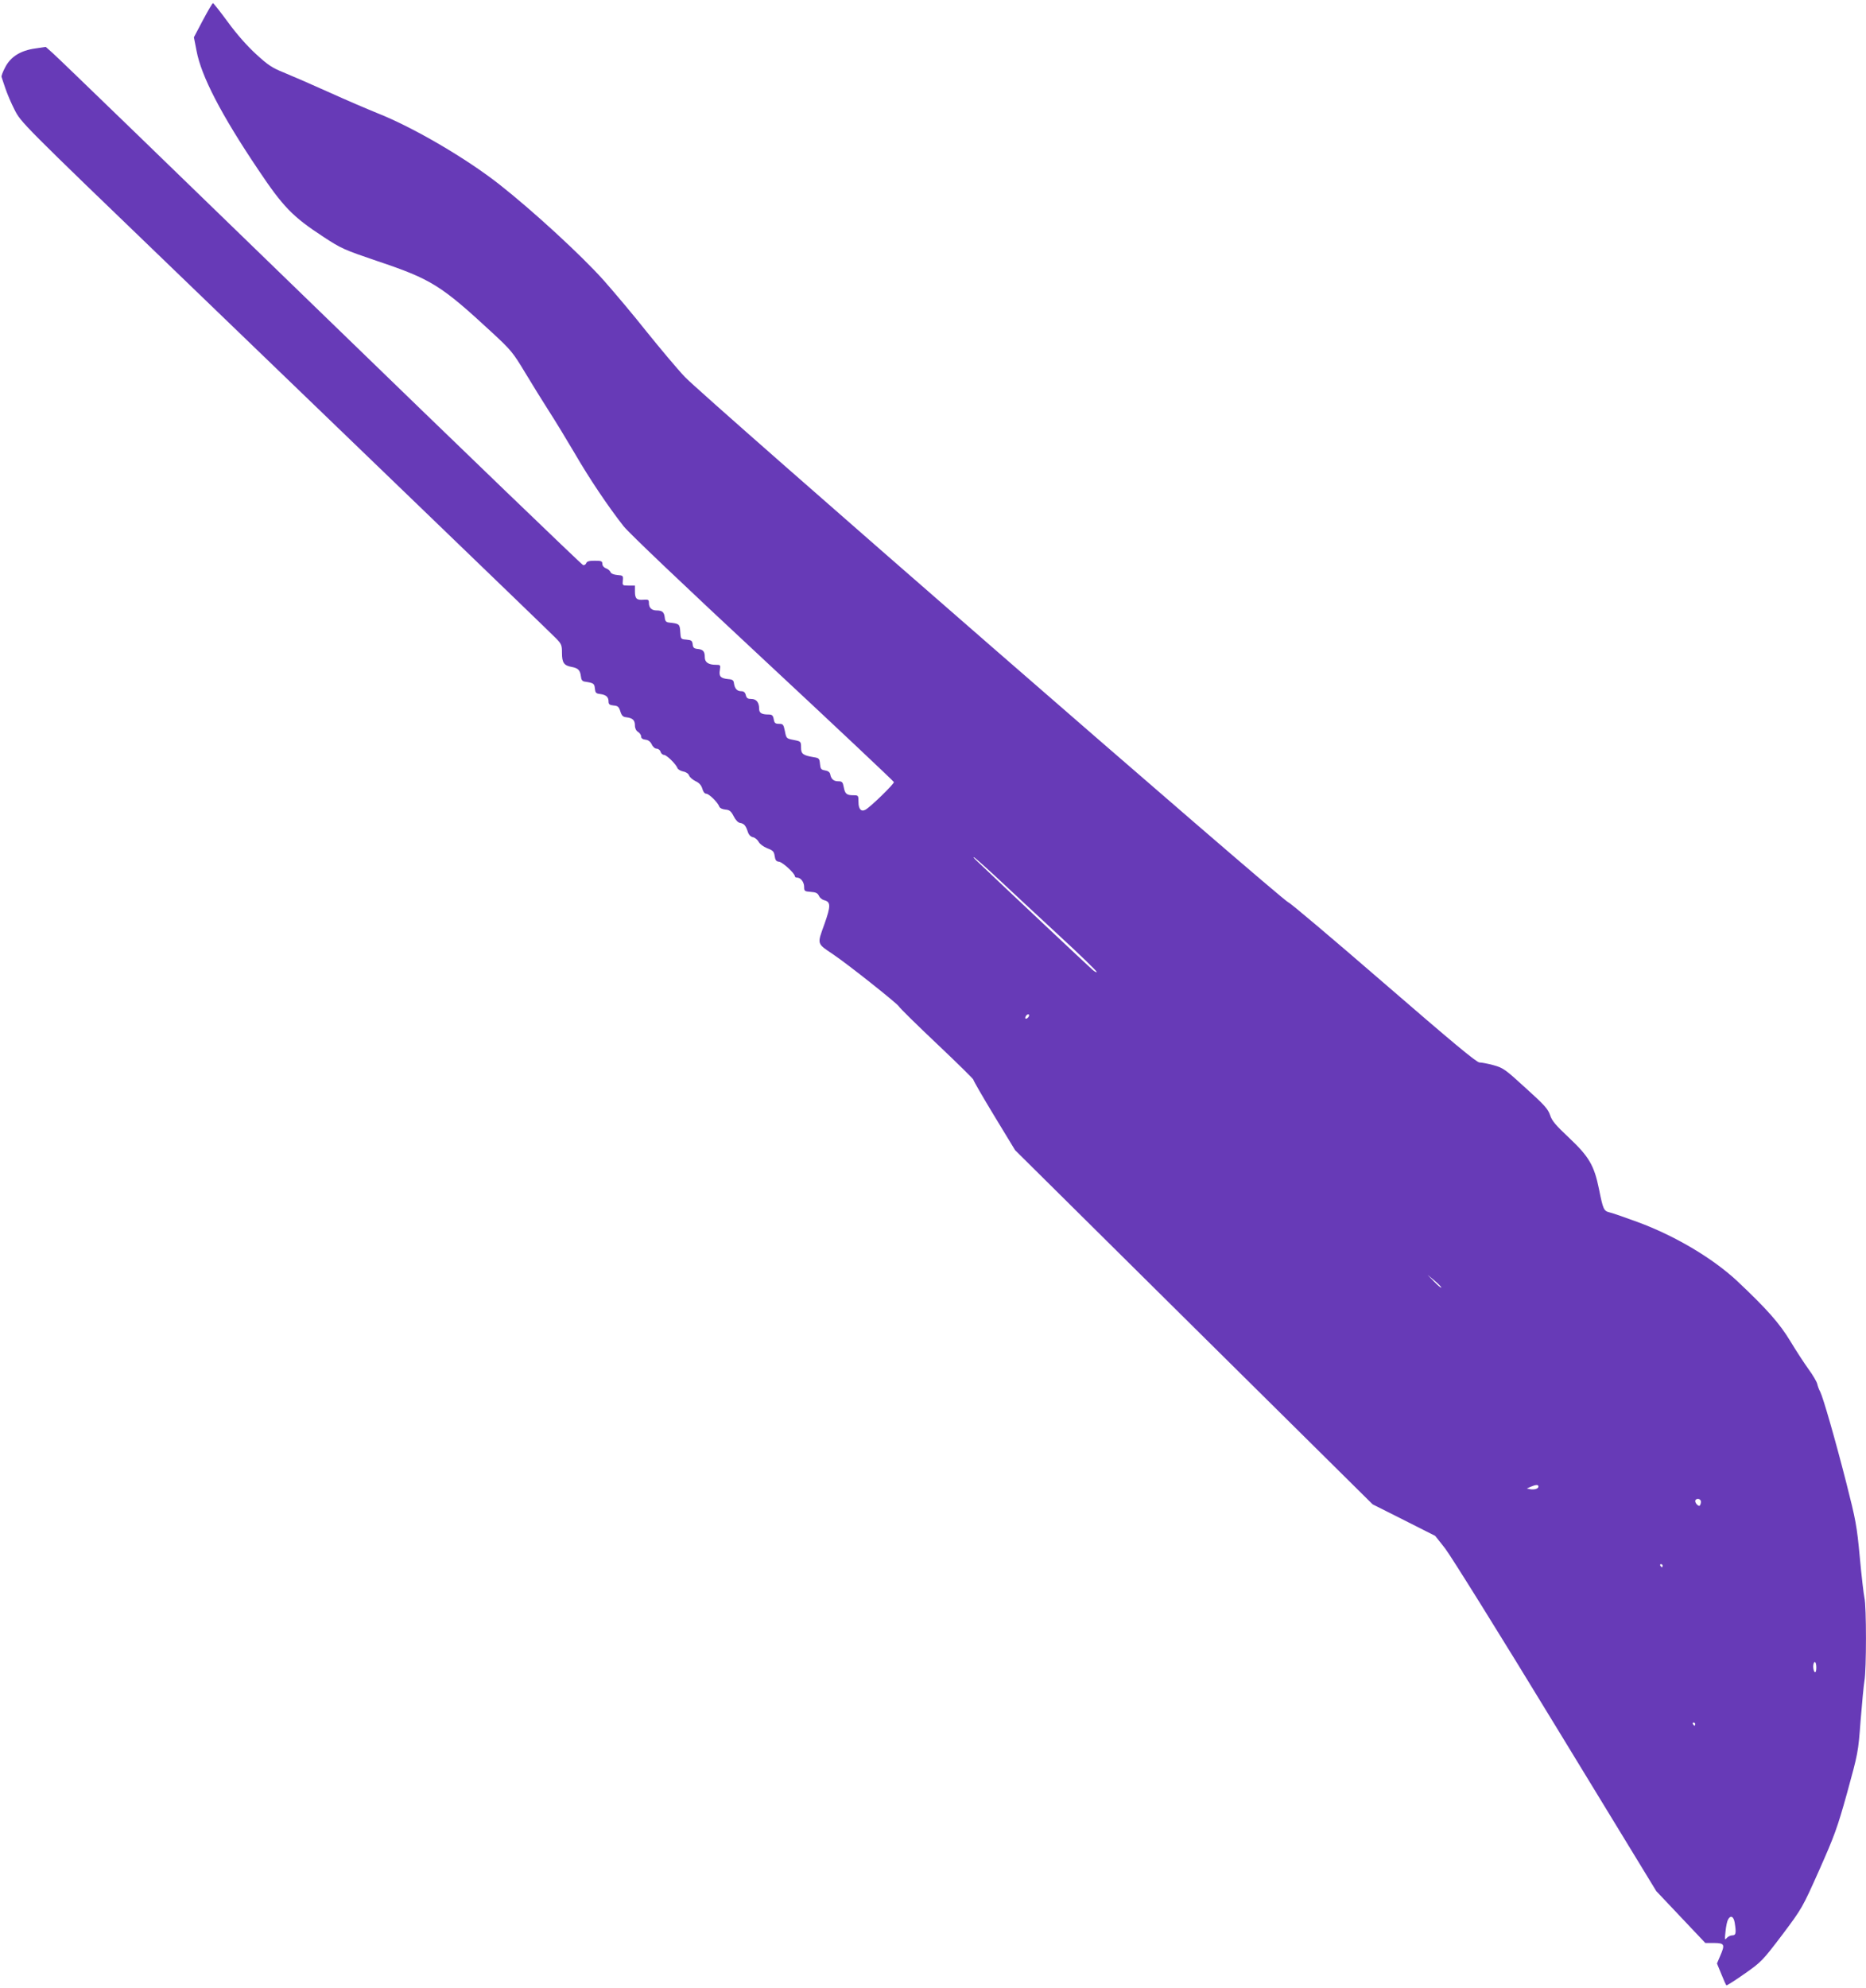 <?xml version="1.0" standalone="no"?>
<!DOCTYPE svg PUBLIC "-//W3C//DTD SVG 20010904//EN"
 "http://www.w3.org/TR/2001/REC-SVG-20010904/DTD/svg10.dtd">
<svg version="1.0" xmlns="http://www.w3.org/2000/svg"
 width="1202pt" height="1280pt" viewBox="0 0 1202 1280"
 preserveAspectRatio="xMidYMid meet">
<g transform="translate(0,1280) scale(0.1,-0.1)"
fill="#673ab7" stroke="none">
<path d="M1307 12670 l-58 -110 17 -87 c30 -162 158 -410 397 -765 160 -239
221 -303 422 -434 113 -74 131 -82 346 -155 348 -117 409 -155 741 -462 119
-110 133 -127 210 -255 45 -75 114 -186 153 -247 39 -60 113 -182 165 -270 96
-166 218 -347 317 -473 36 -45 383 -375 898 -854 462 -430 841 -787 843 -793
3 -11 -149 -159 -183 -178 -28 -15 -45 4 -45 49 0 43 -1 44 -32 44 -45 0 -55
9 -63 53 -6 32 -11 37 -35 37 -30 0 -46 14 -52 45 -2 13 -14 22 -33 25 -26 4
-30 10 -33 42 -3 34 -6 38 -40 43 -70 12 -82 21 -82 63 0 38 -1 39 -47 48 -47
9 -48 10 -57 57 -9 43 -12 47 -38 47 -24 0 -30 5 -34 30 -5 25 -11 30 -34 30
-44 0 -60 10 -60 37 0 41 -18 63 -50 63 -23 0 -31 5 -36 25 -4 17 -13 25 -29
25 -27 0 -42 16 -47 50 -2 20 -9 26 -38 28 -48 5 -60 17 -53 58 5 33 4 34 -26
34 -47 0 -71 16 -71 48 0 38 -10 50 -45 54 -24 2 -31 8 -33 30 -3 23 -8 27
-40 30 -37 3 -37 4 -40 50 -3 50 -6 53 -72 60 -20 2 -26 10 -28 33 -4 34 -16
45 -53 45 -31 0 -49 17 -49 48 0 21 -4 23 -33 21 -45 -4 -57 6 -57 52 l0 39
-41 0 c-40 0 -40 1 -37 33 3 31 1 32 -35 35 -23 2 -40 9 -44 18 -3 9 -16 20
-29 25 -14 5 -24 17 -24 29 0 17 -6 20 -49 20 -35 0 -51 -4 -55 -16 -3 -8 -12
-14 -20 -12 -8 2 -769 734 -1691 1628 -922 894 -1697 1644 -1723 1666 l-47 42
-68 -10 c-94 -13 -159 -53 -194 -122 -15 -28 -25 -55 -23 -61 1 -5 13 -39 25
-75 12 -36 38 -96 58 -135 42 -83 40 -82 1042 -1046 385 -371 1085 -1045 1555
-1498 470 -453 872 -840 893 -862 34 -35 37 -43 37 -93 0 -63 13 -81 64 -90
41 -8 53 -21 58 -61 2 -21 9 -31 23 -33 59 -9 64 -12 67 -45 3 -27 7 -32 33
-35 39 -5 55 -19 55 -48 0 -18 6 -23 33 -26 27 -2 34 -9 43 -38 9 -28 17 -36
40 -38 40 -5 54 -19 54 -53 0 -18 8 -34 20 -41 11 -7 20 -20 20 -30 0 -11 10
-18 27 -20 19 -2 32 -12 41 -30 7 -16 21 -28 32 -28 10 0 22 -9 25 -20 3 -11
14 -20 22 -20 17 0 77 -59 87 -85 3 -9 20 -18 37 -22 18 -3 34 -14 38 -26 4
-11 23 -27 41 -36 24 -11 37 -26 44 -48 5 -20 15 -33 25 -33 18 0 74 -55 84
-82 3 -10 19 -18 39 -20 27 -2 37 -10 54 -43 12 -24 28 -41 41 -43 26 -4 37
-17 50 -57 6 -19 18 -32 34 -35 13 -3 29 -17 36 -30 7 -13 30 -31 55 -41 37
-14 44 -21 48 -50 4 -27 10 -35 29 -37 24 -4 101 -75 101 -93 0 -5 6 -9 14 -9
24 0 46 -29 46 -60 0 -27 3 -29 43 -32 32 -2 44 -8 52 -25 5 -12 19 -24 32
-28 45 -11 46 -35 3 -156 -47 -130 -49 -122 55 -192 97 -65 414 -317 425 -336
5 -10 115 -118 245 -241 129 -122 235 -226 235 -231 0 -6 60 -110 134 -232
l135 -222 1151 -1140 1152 -1140 201 -101 202 -102 64 -81 c35 -45 356 -559
712 -1144 l648 -1062 158 -167 158 -167 58 0 c66 -1 70 -9 37 -85 l-20 -47 28
-68 c15 -38 30 -71 33 -73 3 -1 56 32 117 75 108 76 115 83 242 250 129 172
130 174 239 418 98 221 116 269 180 499 69 251 71 258 86 460 9 113 20 229 25
259 13 72 13 481 0 534 -5 23 -19 141 -30 262 -19 203 -26 239 -86 475 -73
286 -150 552 -169 590 -8 14 -16 36 -19 50 -3 14 -28 57 -56 95 -28 39 -81
120 -117 180 -71 117 -152 208 -343 388 -159 148 -404 293 -645 381 -82 30
-162 58 -178 61 -36 9 -41 20 -67 150 -31 152 -64 209 -196 333 -83 78 -107
106 -119 143 -13 39 -37 66 -157 174 -131 120 -145 130 -206 147 -37 10 -78
18 -92 18 -19 0 -178 133 -620 515 -327 283 -602 515 -610 515 -26 0 -3781
3267 -3889 3384 -52 55 -162 187 -246 291 -83 105 -208 253 -276 330 -145 162
-454 446 -670 616 -213 168 -553 367 -784 459 -67 27 -212 89 -322 139 -111
50 -240 106 -287 125 -72 29 -100 47 -177 118 -57 52 -124 128 -181 206 -49
67 -93 122 -96 122 -4 0 -33 -50 -65 -110z m5125 -5530 c73 -69 247 -230 386
-359 139 -128 250 -236 247 -239 -2 -3 -15 3 -27 14 -18 15 -573 537 -742 698
-23 21 -31 32 -19 25 11 -8 81 -70 155 -139z m196 -882 c-2 -6 -10 -14 -16
-16 -7 -2 -10 2 -6 12 7 18 28 22 22 4z m2656 -1748 c-3 -2 -24 16 -47 40
l-42 43 47 -39 c25 -21 44 -41 42 -44z m626 -1280 c0 -14 -24 -22 -52 -18
l-23 5 25 11 c32 14 50 15 50 2z m1044 -89 c4 -5 3 -16 0 -25 -5 -13 -9 -14
-20 -5 -8 6 -14 18 -14 25 0 16 26 19 34 5z m-244 -421 c0 -5 -2 -10 -4 -10
-3 0 -8 5 -11 10 -3 6 -1 10 4 10 6 0 11 -4 11 -10z m990 -656 c0 -21 -4 -33
-10 -29 -5 3 -10 19 -10 36 0 16 5 29 10 29 6 0 10 -16 10 -36z m-780 -364 c0
-5 -2 -10 -4 -10 -3 0 -8 5 -11 10 -3 6 -1 10 4 10 6 0 11 -4 11 -10z m254
-1277 c11 -68 8 -83 -15 -83 -12 0 -28 -8 -36 -17 -13 -16 -14 -11 -8 41 3 32
10 67 16 77 16 31 36 22 43 -18z"/>
</g>
</svg>
